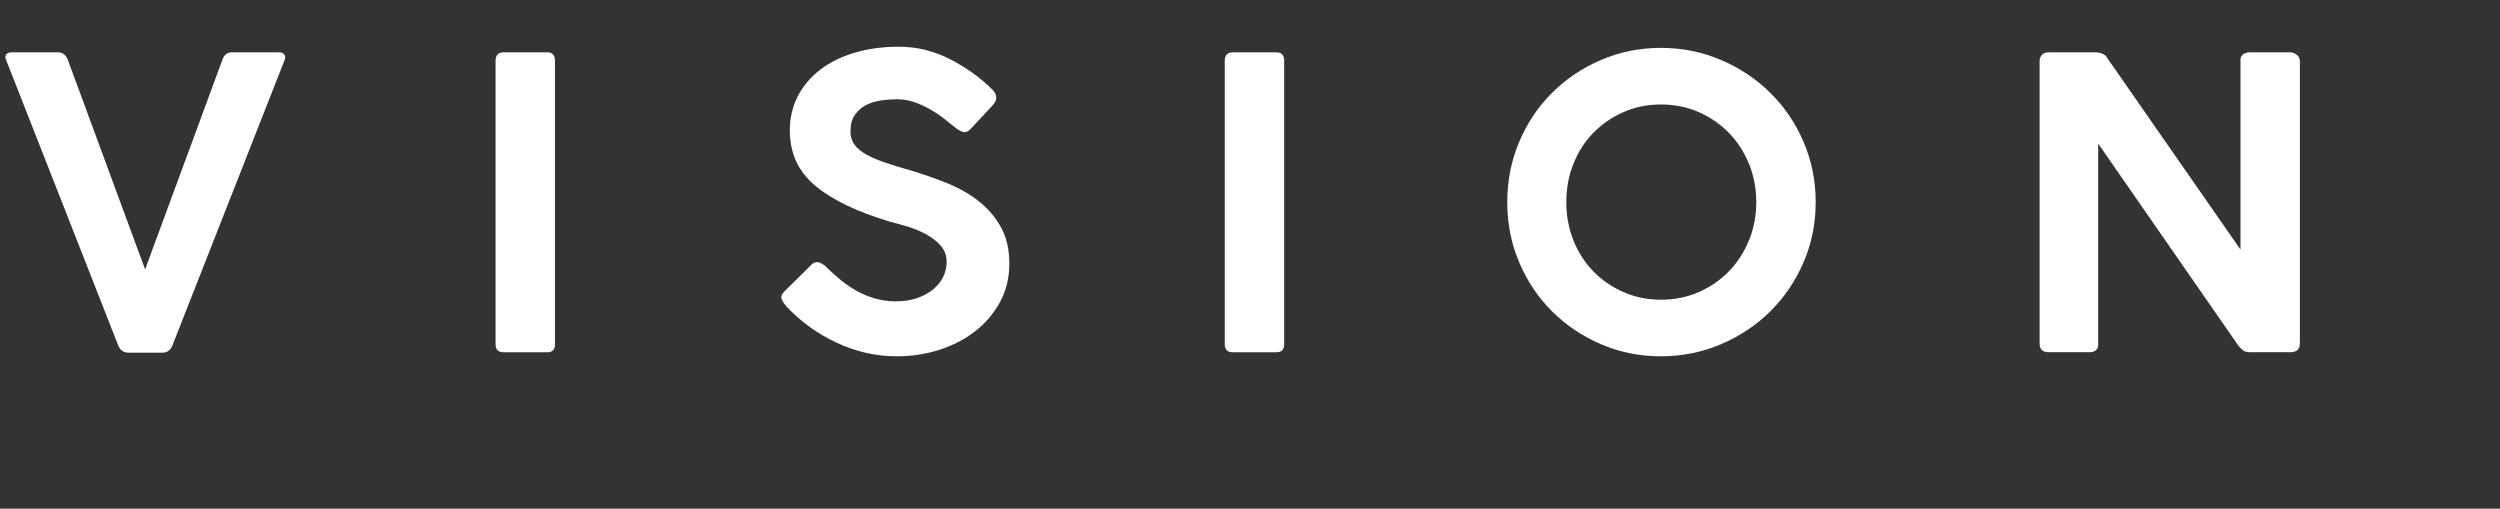 <?xml version="1.0" encoding="UTF-8"?><svg id="b" xmlns="http://www.w3.org/2000/svg" viewBox="0 0 113.691 23.133"><rect x="0" y="0" width="113.691" height="23.133" fill="#333333" stroke="none"/><g id="c"><path d="m12.922,2.784l-5.073,12.904c-.086.233-.239.35-.459.35h-1.544c-.233,0-.393-.116-.478-.35L.294,2.767c-.062-.135-.064-.233-.009-.295.055-.061.138-.092.248-.092h2.095c.221,0,.374.117.46.35l3.511,9.521,3.511-9.521c.074-.232.221-.35.441-.35h2.132c.11,0,.193.034.248.102s.052.168-.009.303Z" fill="#fff"/><path d="m22.536,15.652V2.767c0-.258.123-.387.368-.387h1.985c.233,0,.349.129.349.387v12.886c0,.245-.116.367-.349.367h-1.985c-.245,0-.368-.122-.368-.367Z" fill="#fff"/><path d="m35.771,13.942c-.098-.11-.172-.221-.221-.331s-.006-.232.129-.367l1.231-1.214c.11-.098.217-.131.322-.101.104.03.211.095.322.192.184.185.389.371.616.562.227.189.472.361.735.515.263.153.548.275.854.367s.631.138.974.138c.368,0,.692-.049.975-.146.282-.099.524-.23.726-.396s.355-.355.459-.57c.104-.214.156-.438.156-.671,0-.294-.089-.542-.267-.744s-.395-.374-.652-.515-.537-.257-.836-.35c-.301-.092-.573-.168-.818-.229-1.483-.441-2.613-.983-3.391-1.627-.778-.644-1.167-1.485-1.167-2.527,0-.563.12-1.078.358-1.544.239-.466.576-.867,1.011-1.204.435-.337.959-.598,1.572-.781.612-.184,1.287-.275,2.022-.275.809,0,1.583.189,2.325.569.741.38,1.388.846,1.939,1.397.22.232.214.472-.019.717l-1.011,1.084c-.123.11-.239.145-.349.102s-.227-.113-.349-.211c-.147-.123-.316-.258-.505-.405-.19-.146-.398-.284-.625-.413-.227-.129-.466-.236-.717-.322-.251-.085-.512-.128-.781-.128-.233,0-.475.019-.726.055-.251.037-.478.107-.68.212-.202.104-.371.251-.505.44-.135.19-.202.444-.202.764,0,.232.064.435.193.606.129.172.312.321.552.45.239.129.521.248.846.358.324.11.683.221,1.075.331.625.184,1.213.389,1.765.615.551.228,1.032.506,1.443.837s.738.723.983,1.176c.245.454.368.999.368,1.637,0,.637-.141,1.216-.423,1.737-.282.521-.659.965-1.13,1.332-.472.368-1.018.649-1.636.846s-1.259.294-1.921.294c-.956,0-1.875-.208-2.757-.625-.882-.416-1.636-.962-2.261-1.636Z" fill="#fff"/><path d="m55.697,15.652V2.767c0-.258.123-.387.368-.387h1.985c.233,0,.349.129.349.387v12.886c0,.245-.116.367-.349.367h-1.985c-.245,0-.368-.122-.368-.367Z" fill="#fff"/><path d="m82.571,9.2c0,.968-.184,1.878-.552,2.729s-.87,1.593-1.507,2.224c-.637.632-1.385,1.131-2.243,1.499-.858.367-1.771.551-2.739.551-.968,0-1.878-.184-2.729-.551-.852-.368-1.593-.867-2.225-1.499-.631-.631-1.127-1.372-1.489-2.224-.362-.852-.542-1.762-.542-2.729,0-.98.181-1.896.542-2.748.361-.852.857-1.594,1.489-2.225s1.373-1.131,2.225-1.498c.852-.368,1.761-.552,2.729-.552.968,0,1.881.184,2.739.552.858.367,1.605.867,2.243,1.498s1.14,1.373,1.507,2.225.552,1.768.552,2.748Zm-2.702,0c0-.625-.11-1.207-.331-1.747-.221-.539-.524-1.008-.91-1.406-.386-.397-.842-.713-1.369-.946-.527-.232-1.103-.35-1.728-.35-.613,0-1.183.117-1.709.35-.527.233-.983.549-1.37.946-.386.398-.687.867-.9,1.406-.215.54-.322,1.122-.322,1.747,0,.612.107,1.188.322,1.728.214.539.515,1.008.9,1.406.386.398.843.714,1.37.946.527.233,1.097.35,1.709.35.625,0,1.201-.116,1.728-.35.527-.232.983-.548,1.369-.946.386-.398.689-.867.91-1.406s.331-1.115.331-1.728Z" fill="#fff"/><path d="m92.754,2.784c0-.11.034-.205.101-.284.067-.08.168-.12.304-.12h2.15c.098,0,.199.021.303.064s.181.113.23.212l6.048,8.694V2.656c.037-.11.095-.185.174-.221.08-.037.156-.056.23-.056h1.856c.098,0,.196.037.294.11s.147.172.147.294v12.831c0,.27-.147.404-.441.404h-1.82c-.147,0-.254-.027-.322-.083-.067-.055-.138-.125-.211-.211l-6.378-9.191v9.081c.012.27-.123.404-.404.404h-1.856c-.27,0-.405-.135-.405-.404V2.784Z" fill="#fff"/></g></svg>